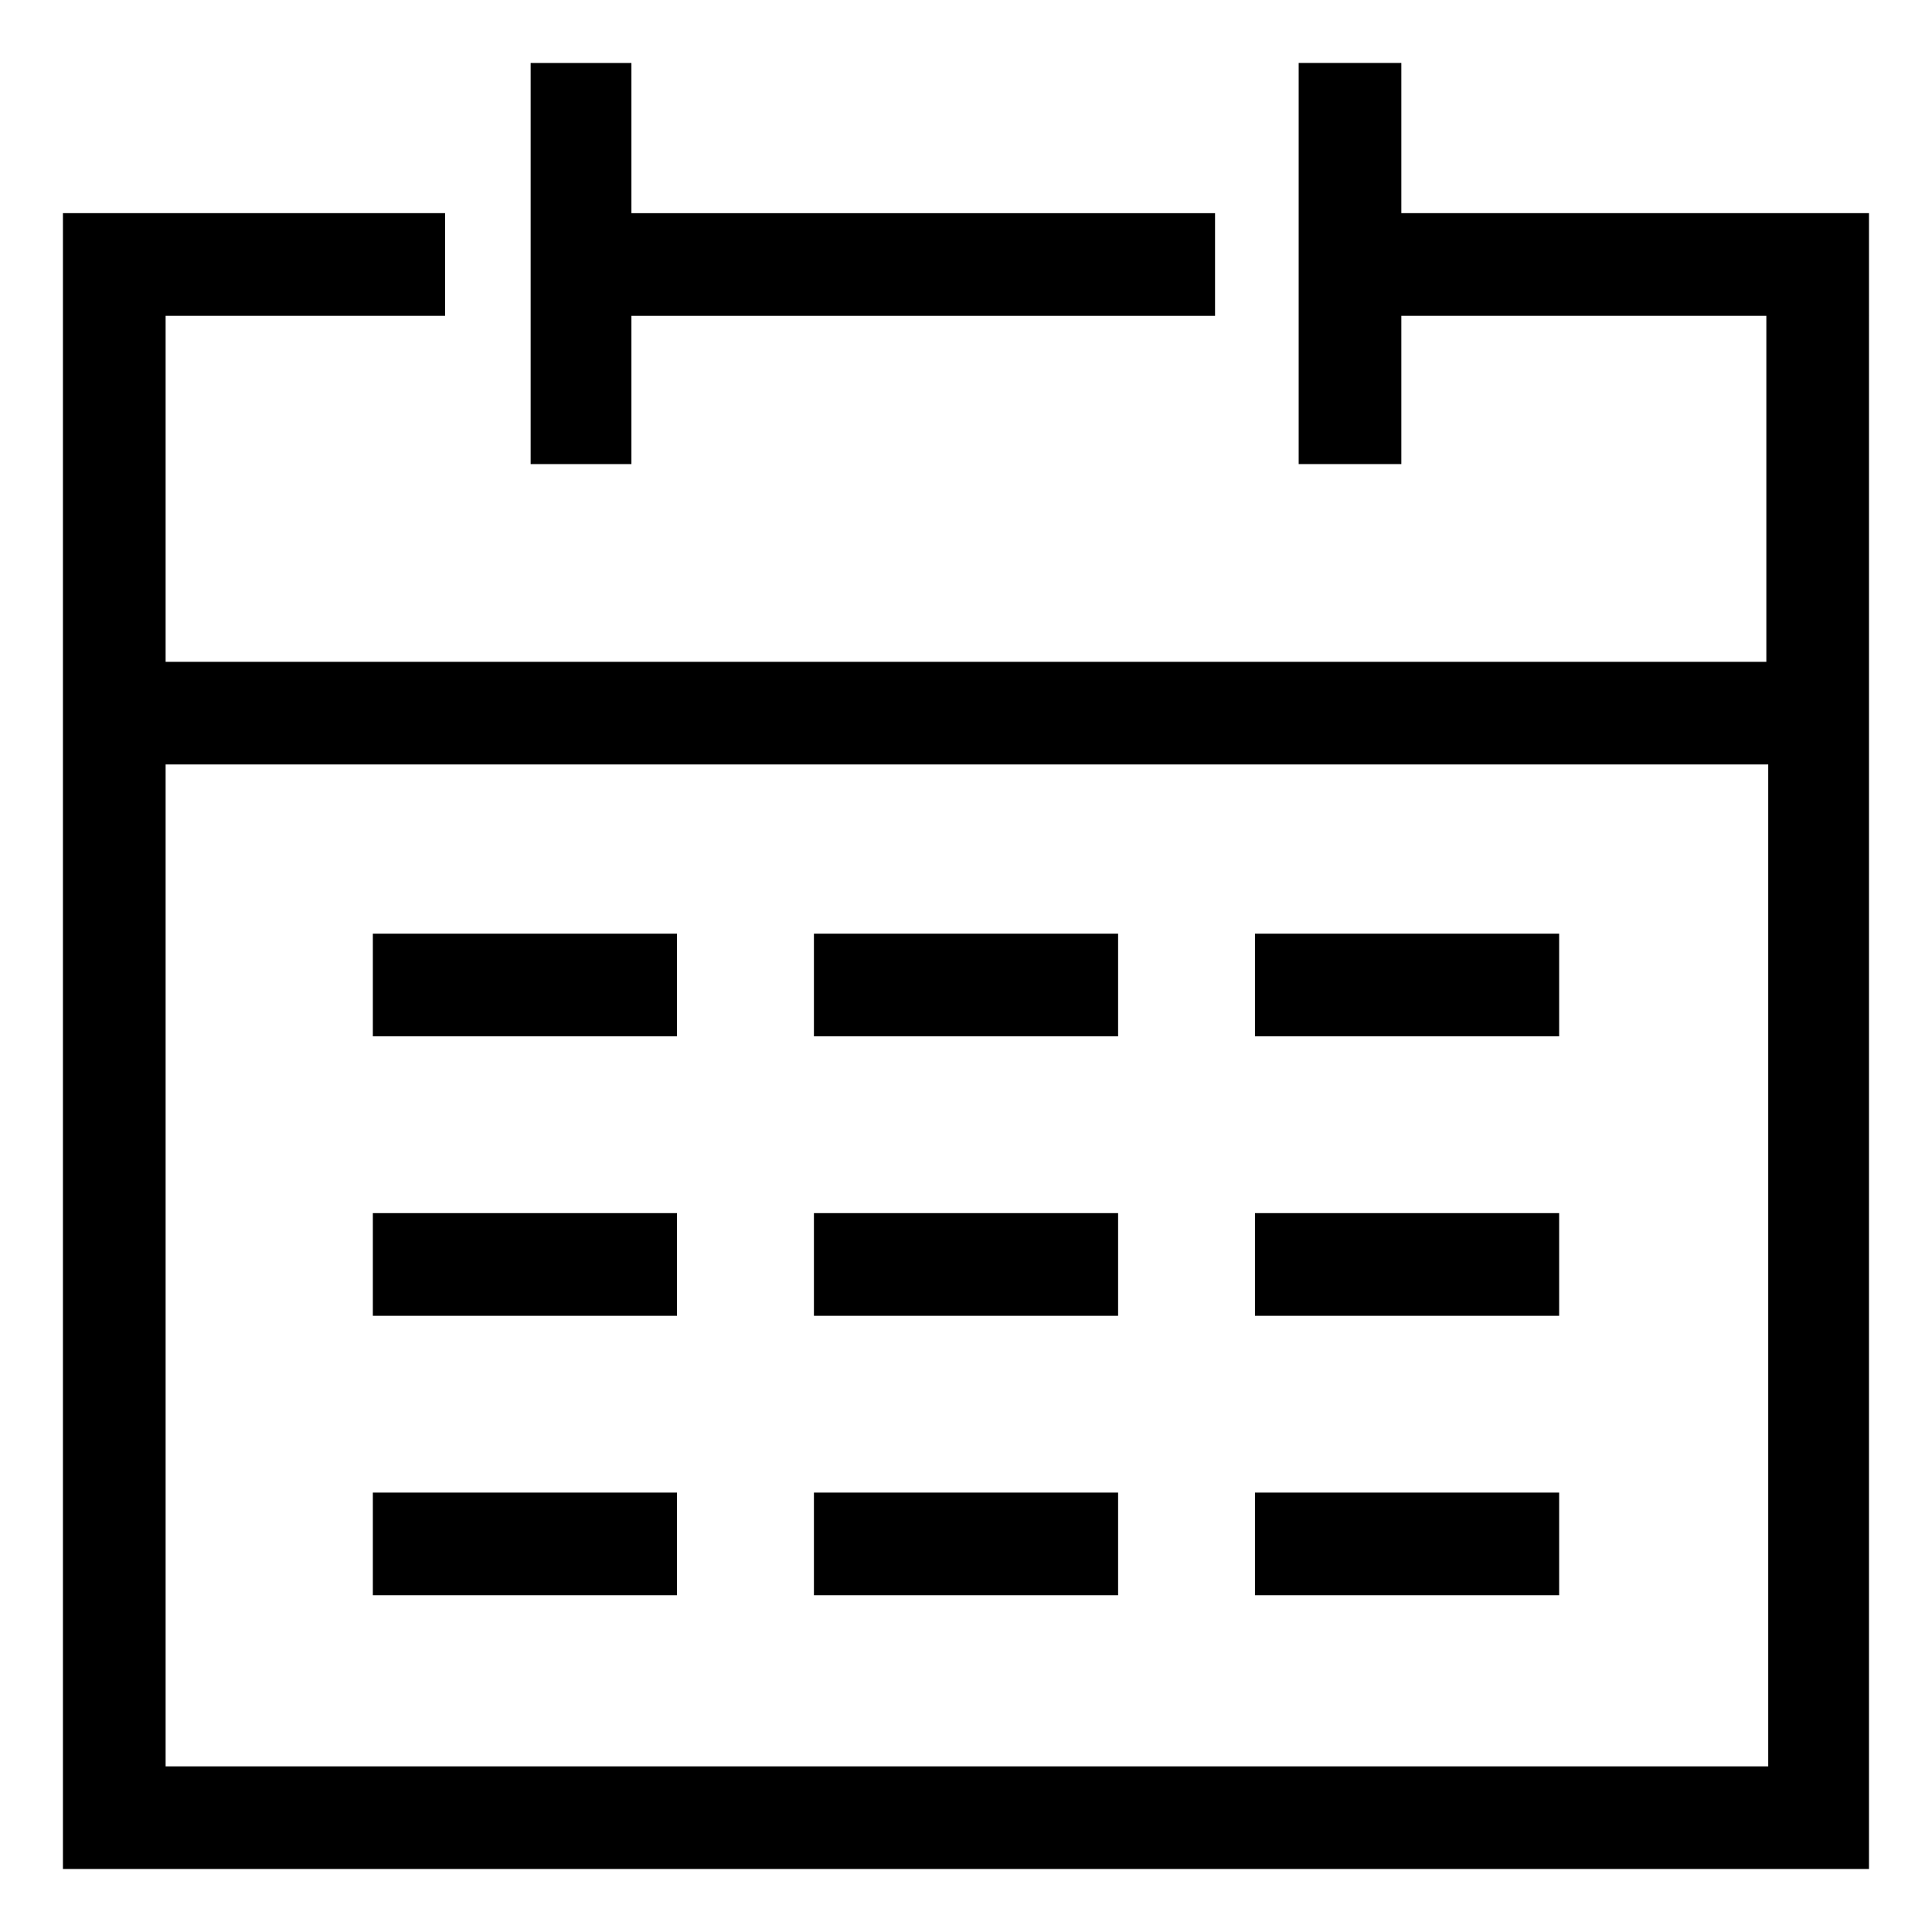 <?xml version="1.0" encoding="UTF-8"?>
<!-- Uploaded to: ICON Repo, www.iconrepo.com, Generator: ICON Repo Mixer Tools -->
<svg fill="#000000" width="800px" height="800px" version="1.1" viewBox="144 144 512 512" xmlns="http://www.w3.org/2000/svg">
 <g>
  <path d="m311.33 227.7h154.67v-27.207h-154.67v-39.801h-26.703v106.3h26.703z"/>
  <path d="m515.37 200.49v-39.801h-27.207v106.3h27.207v-39.297h96.73v91.695h-424.21v-91.695h74.059v-27.207h-101.27v438.82h478.62l0.004-438.82zm96.73 411.61h-424.21v-265.51h424.71v265.51z"/>
  <path d="m242.81 391.43h80.609v27.207h-80.609z"/>
  <path d="m359.7 391.43h80.609v27.207h-80.609z"/>
  <path d="m476.58 391.43h80.609v27.207h-80.609z"/>
  <path d="m242.81 465.49h80.609v27.207h-80.609z"/>
  <path d="m359.7 465.49h80.609v27.207h-80.609z"/>
  <path d="m476.58 465.49h80.609v27.207h-80.609z"/>
  <path d="m242.81 539.55h80.609v27.207h-80.609z"/>
  <path d="m359.7 539.55h80.609v27.207h-80.609z"/>
  <path d="m476.58 539.55h80.609v27.207h-80.609z"/>
 </g>
</svg>